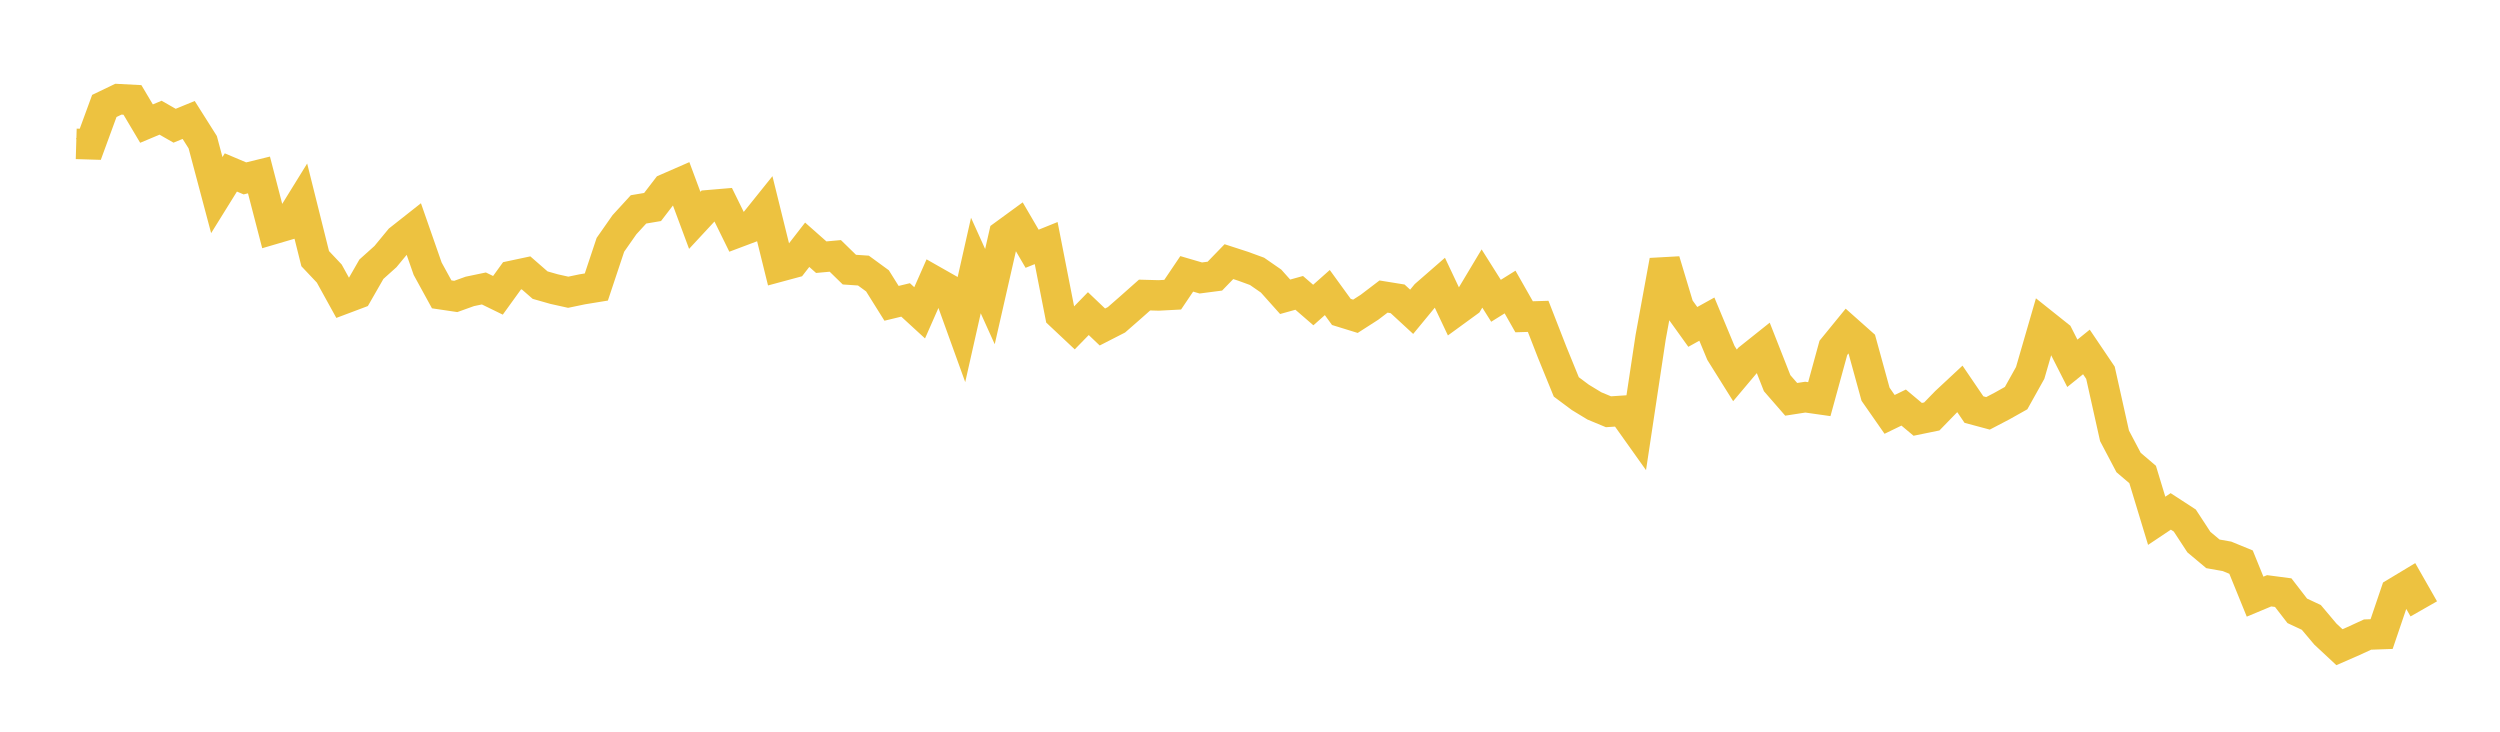 <svg width="164" height="48" xmlns="http://www.w3.org/2000/svg" xmlns:xlink="http://www.w3.org/1999/xlink"><path fill="none" stroke="rgb(237,194,64)" stroke-width="2" d="M5,9.437L5.922,9.465L6.844,6.95L7.766,6.507L8.689,6.555L9.611,8.108L10.533,7.721L11.455,8.248L12.377,7.869L13.299,9.329L14.222,12.799L15.144,11.313L16.066,11.703L16.988,11.477L17.91,15.033L18.832,14.762L19.754,13.27L20.677,16.968L21.599,17.944L22.521,19.615L23.443,19.268L24.365,17.66L25.287,16.832L26.21,15.713L27.132,14.986L28.054,17.628L28.976,19.31L29.898,19.447L30.82,19.116L31.743,18.923L32.665,19.373L33.587,18.096L34.509,17.9L35.431,18.704L36.353,18.966L37.275,19.171L38.198,18.979L39.12,18.828L40.042,16.061L40.964,14.742L41.886,13.735L42.808,13.58L43.731,12.378L44.653,11.975L45.575,14.455L46.497,13.461L47.419,13.383L48.341,15.257L49.263,14.91L50.186,13.76L51.108,17.494L52.03,17.245L52.952,16.056L53.874,16.871L54.796,16.787L55.719,17.688L56.641,17.75L57.563,18.424L58.485,19.898L59.407,19.675L60.329,20.521L61.251,18.429L62.174,18.953L63.096,21.506L64.018,17.418L64.94,19.458L65.862,15.409L66.784,14.736L67.707,16.318L68.629,15.946L69.551,20.652L70.473,21.518L71.395,20.573L72.317,21.451L73.24,20.979L74.162,20.173L75.084,19.355L76.006,19.38L76.928,19.332L77.85,17.965L78.772,18.235L79.695,18.115L80.617,17.164L81.539,17.463L82.461,17.8L83.383,18.438L84.305,19.469L85.228,19.212L86.15,20.01L87.072,19.192L87.994,20.463L88.916,20.748L89.838,20.156L90.76,19.454L91.683,19.603L92.605,20.454L93.527,19.335L94.449,18.532L95.371,20.485L96.293,19.813L97.216,18.27L98.138,19.732L99.06,19.157L99.982,20.781L100.904,20.753L101.826,23.117L102.749,25.381L103.671,26.068L104.593,26.628L105.515,27.011L106.437,26.95L107.359,28.246L108.281,22.132L109.204,17.099L110.126,20.161L111.048,21.445L111.97,20.934L112.892,23.151L113.814,24.624L114.737,23.528L115.659,22.793L116.581,25.137L117.503,26.196L118.425,26.053L119.347,26.184L120.269,22.82L121.192,21.689L122.114,22.508L123.036,25.861L123.958,27.184L124.88,26.736L125.802,27.509L126.725,27.32L127.647,26.371L128.569,25.512L129.491,26.868L130.413,27.115L131.335,26.633L132.257,26.116L133.18,24.462L134.102,21.282L135.024,22.017L135.946,23.833L136.868,23.088L137.79,24.453L138.713,28.592L139.635,30.341L140.557,31.127L141.479,34.164L142.401,33.548L143.323,34.148L144.246,35.561L145.168,36.333L146.09,36.496L147.012,36.874L147.934,39.141L148.856,38.756L149.778,38.877L150.701,40.071L151.623,40.502L152.545,41.597L153.467,42.456L154.389,42.053L155.311,41.628L156.234,41.595L157.156,38.88L158.078,38.325L159,39.942"></path></svg>